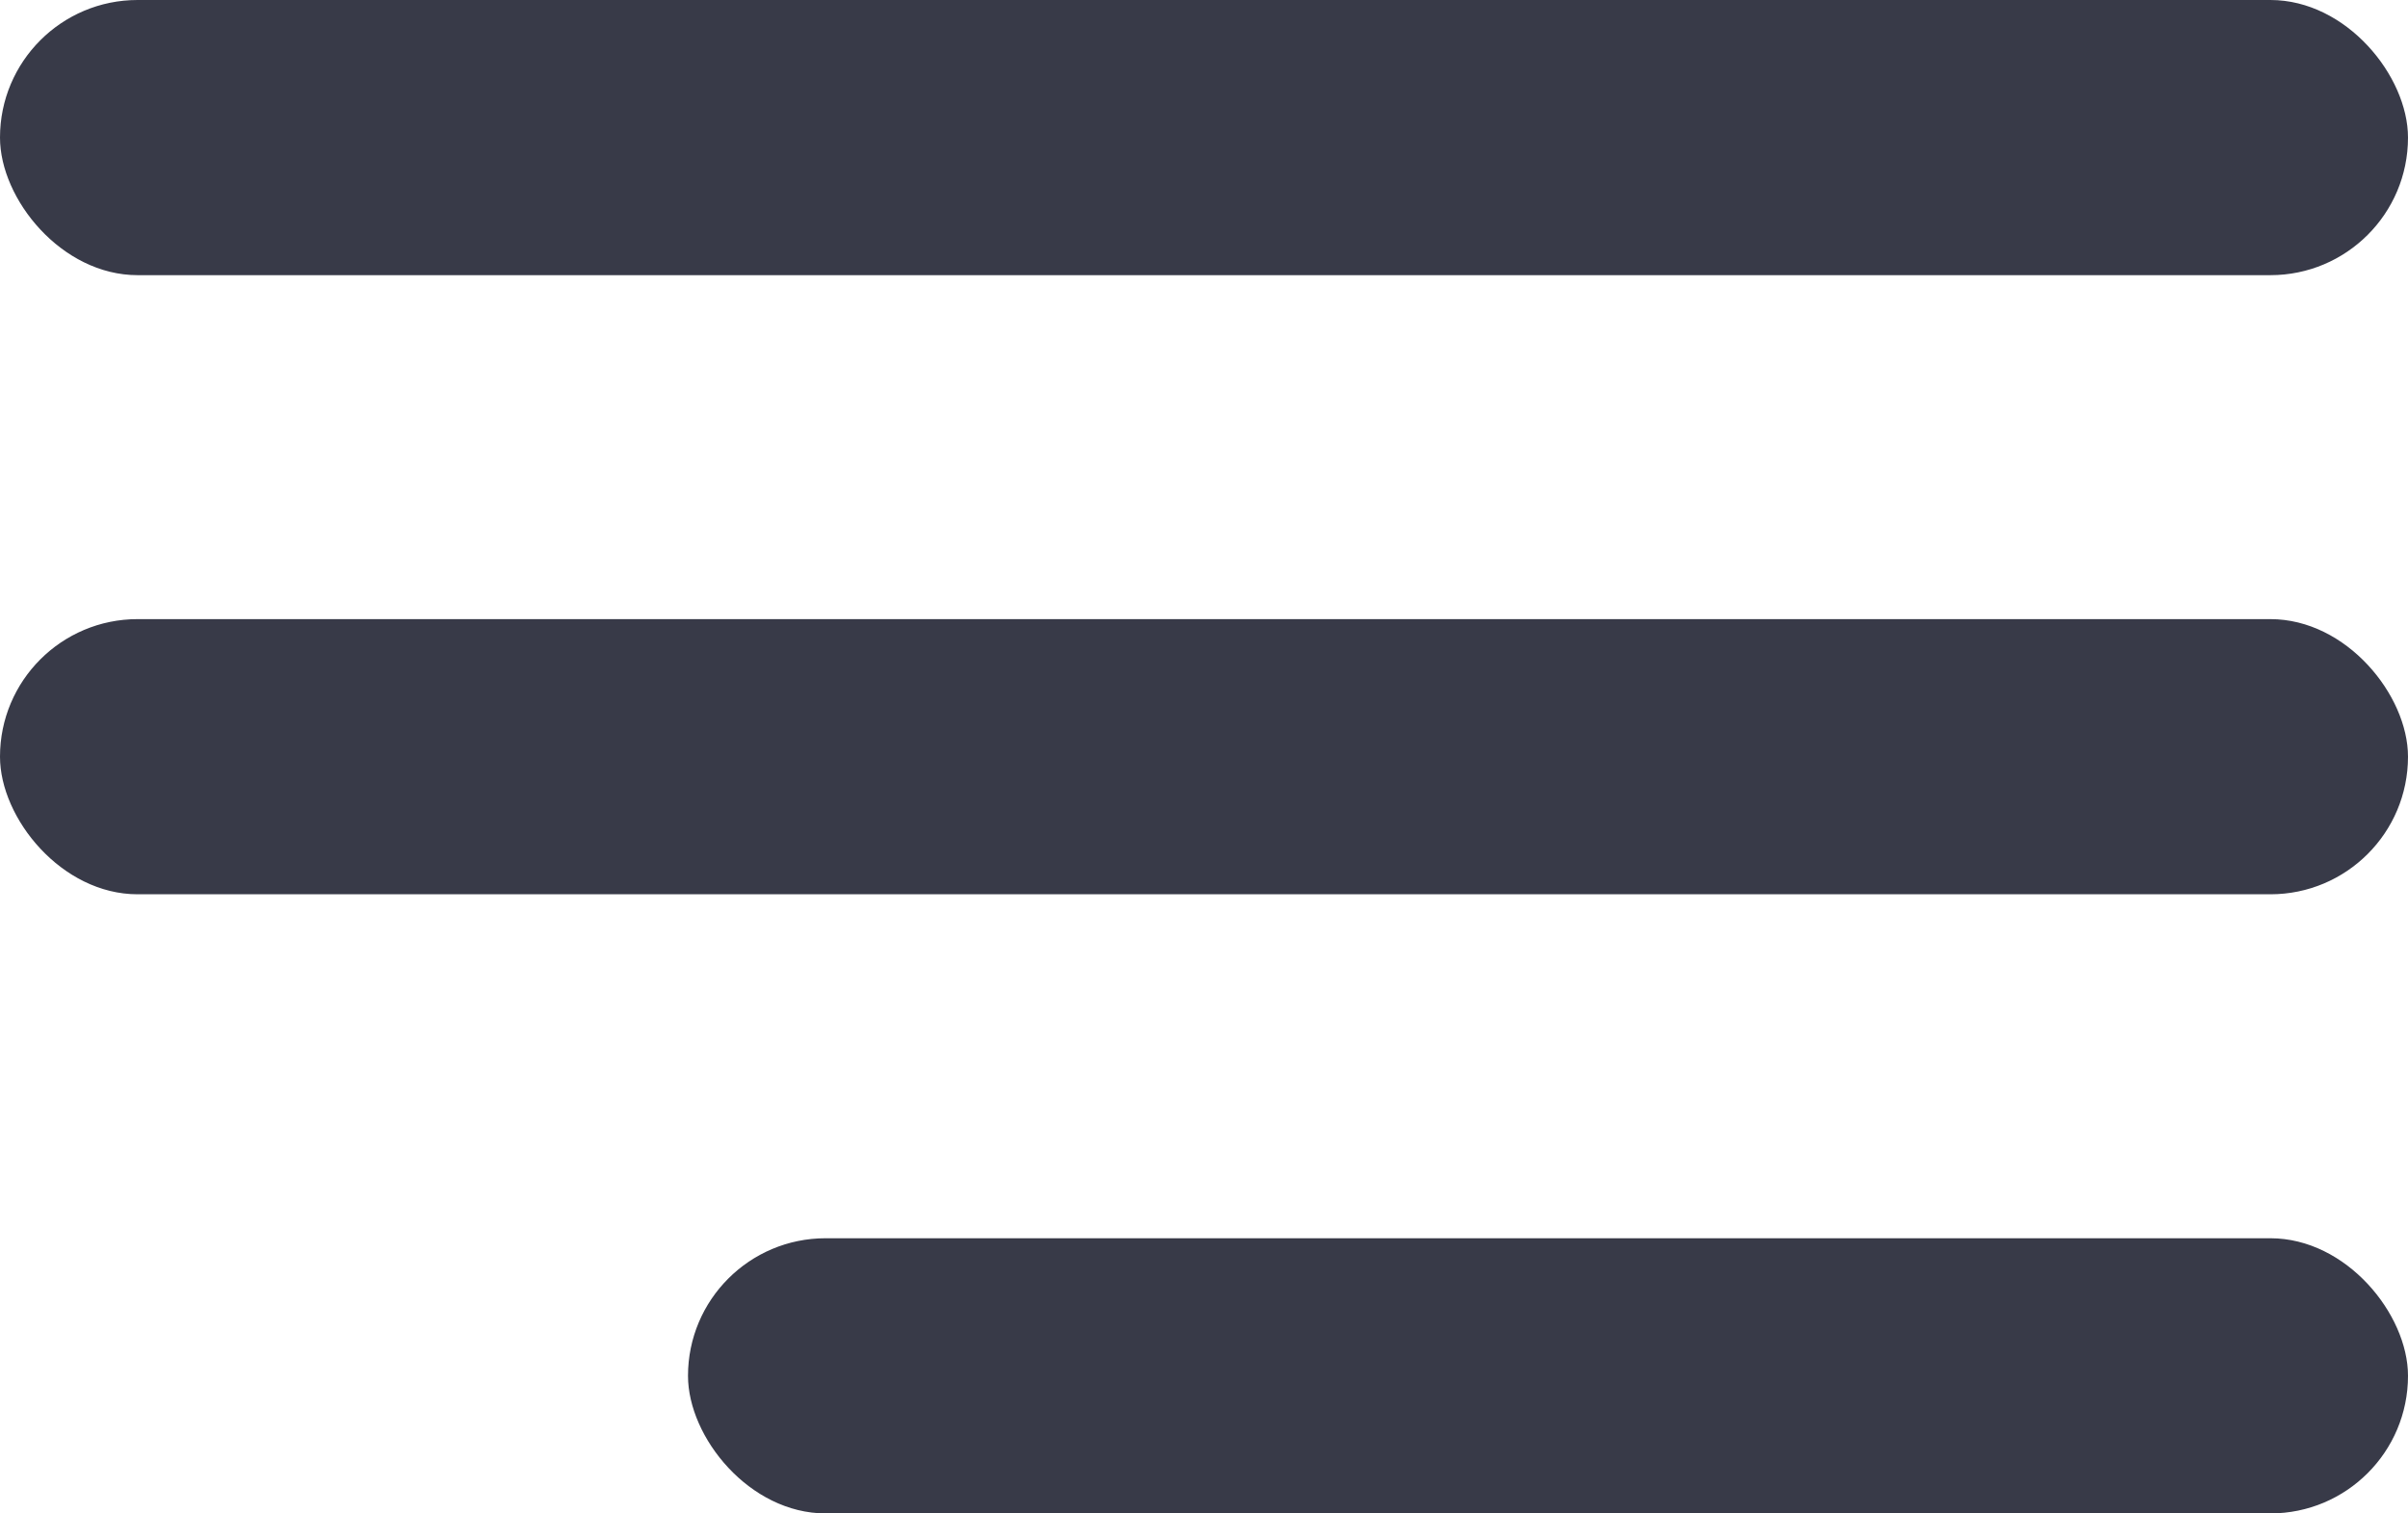 <svg width="35" height="22" viewBox="0 0 35 22" fill="none" xmlns="http://www.w3.org/2000/svg">
<rect width="35" height="4" rx="2" fill="#383A48"/>
<rect y="9" width="35" height="4" rx="2" fill="#383A48"/>
<rect x="10" y="18" width="25" height="4" rx="2" fill="#383A48"/>
</svg>
